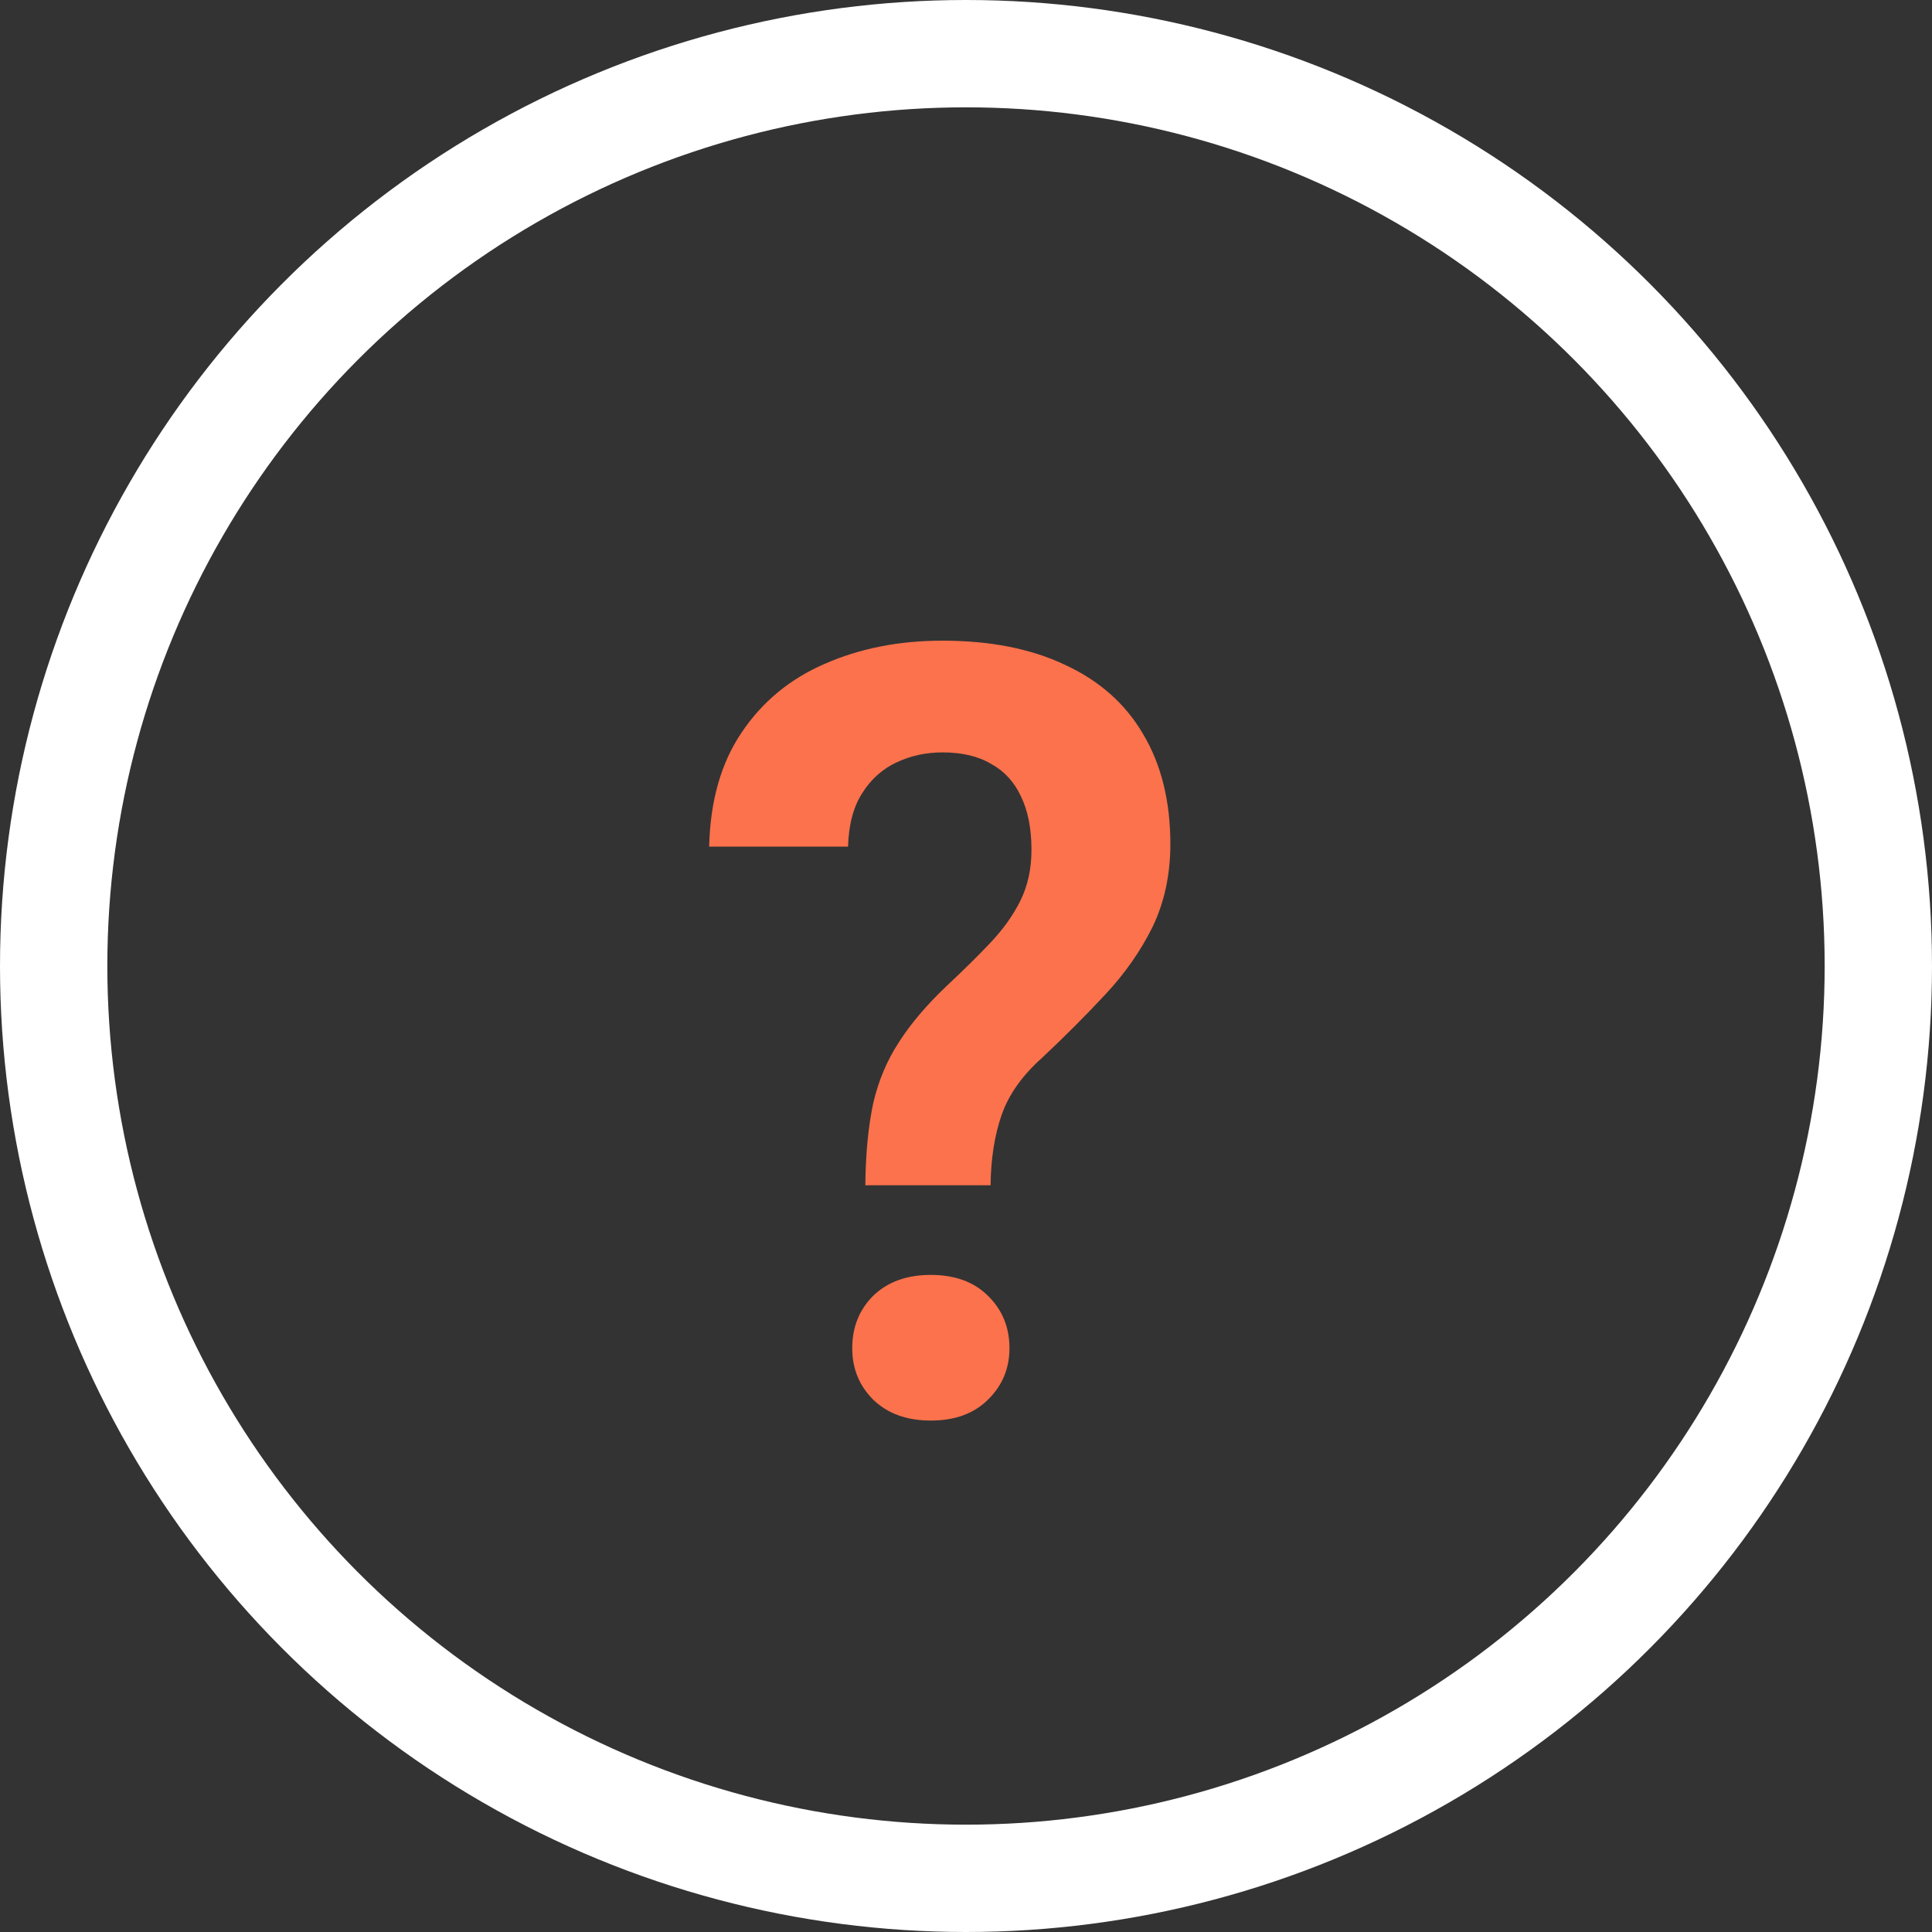 <svg width="18" height="18" viewBox="0 0 18 18" fill="none" xmlns="http://www.w3.org/2000/svg">
<rect x="0" y="0" width="18" height="18" fill="#333333" stroke="none"/>
<path d="M9.229 11.043H8.062C8.065 10.746 8.09 10.493 8.135 10.281C8.184 10.069 8.264 9.879 8.375 9.71C8.485 9.537 8.635 9.361 8.824 9.182C8.973 9.042 9.107 8.911 9.224 8.787C9.345 8.66 9.439 8.528 9.507 8.391C9.576 8.251 9.61 8.094 9.61 7.918C9.61 7.719 9.577 7.553 9.512 7.42C9.45 7.286 9.358 7.185 9.234 7.117C9.113 7.045 8.962 7.01 8.78 7.01C8.63 7.01 8.488 7.04 8.355 7.102C8.222 7.164 8.114 7.26 8.033 7.39C7.951 7.517 7.907 7.683 7.901 7.888H6.607C6.617 7.462 6.718 7.107 6.91 6.824C7.102 6.538 7.361 6.324 7.686 6.184C8.012 6.041 8.376 5.969 8.78 5.969C9.226 5.969 9.607 6.044 9.922 6.194C10.241 6.341 10.484 6.555 10.65 6.839C10.819 7.122 10.904 7.464 10.904 7.864C10.904 8.15 10.848 8.408 10.738 8.636C10.627 8.86 10.481 9.07 10.298 9.265C10.116 9.461 9.919 9.658 9.708 9.856C9.522 10.022 9.397 10.2 9.332 10.388C9.266 10.577 9.232 10.795 9.229 11.043ZM7.94 12.561C7.94 12.366 8.005 12.203 8.135 12.073C8.269 11.943 8.448 11.878 8.672 11.878C8.897 11.878 9.074 11.943 9.205 12.073C9.338 12.203 9.405 12.366 9.405 12.561C9.405 12.75 9.338 12.91 9.205 13.04C9.074 13.17 8.897 13.235 8.672 13.235C8.448 13.235 8.269 13.17 8.135 13.04C8.005 12.91 7.94 12.75 7.94 12.561Z" fill="#FB724C"/>
<circle cx="9" cy="9" r="8.5" stroke="white"/>
</svg>
